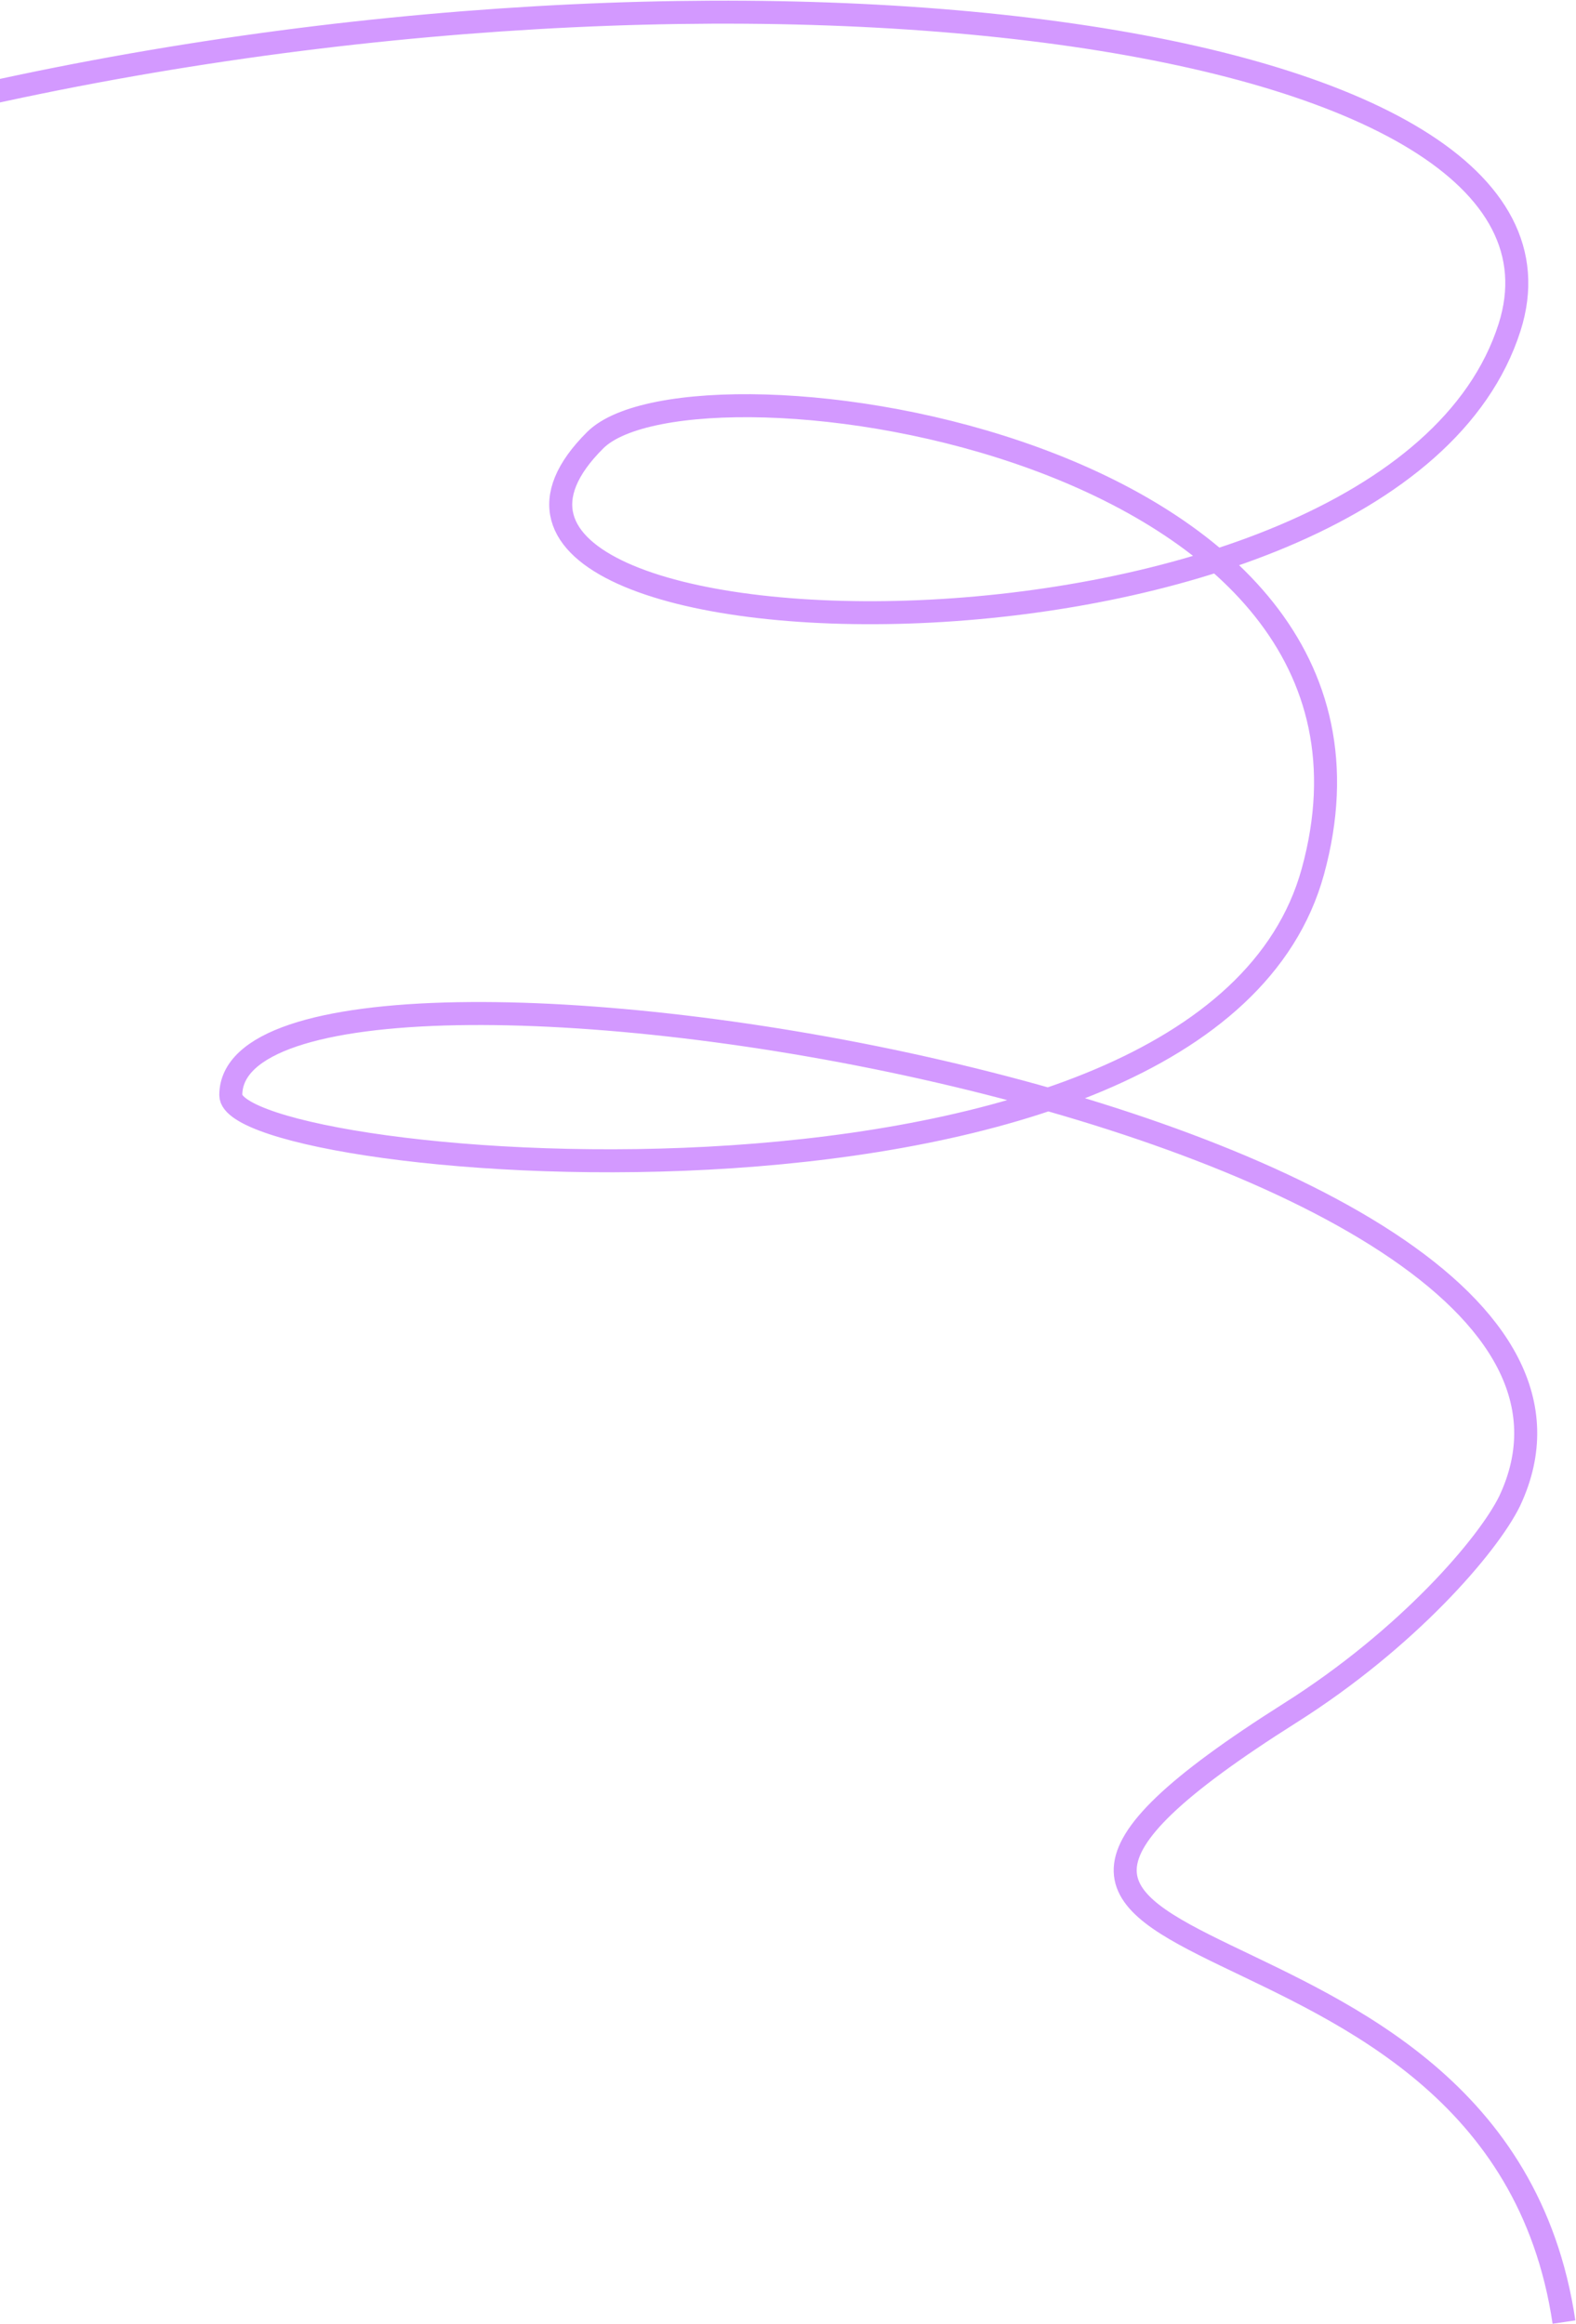 <?xml version="1.0" encoding="UTF-8"?> <svg xmlns="http://www.w3.org/2000/svg" width="1096" height="1616" viewBox="0 0 1096 1616" fill="none"><path d="M-37.5 71.5C510.5 -57 1116.21 18.799 1049.82 227.543C966.83 488.473 251.019 467.792 414 306C482.5 238 994.864 308.113 913 606C839.207 874.52 160.5 814.5 160.5 761.5C160.5 613.5 1178.24 771.442 1049.82 1043.8C1034.74 1074.53 978.861 1139.48 897.391 1190.97C570.616 1397.48 1039.81 1292.73 1087.64 1614.6" stroke="#D399FF" stroke-width="16"></path></svg> 
